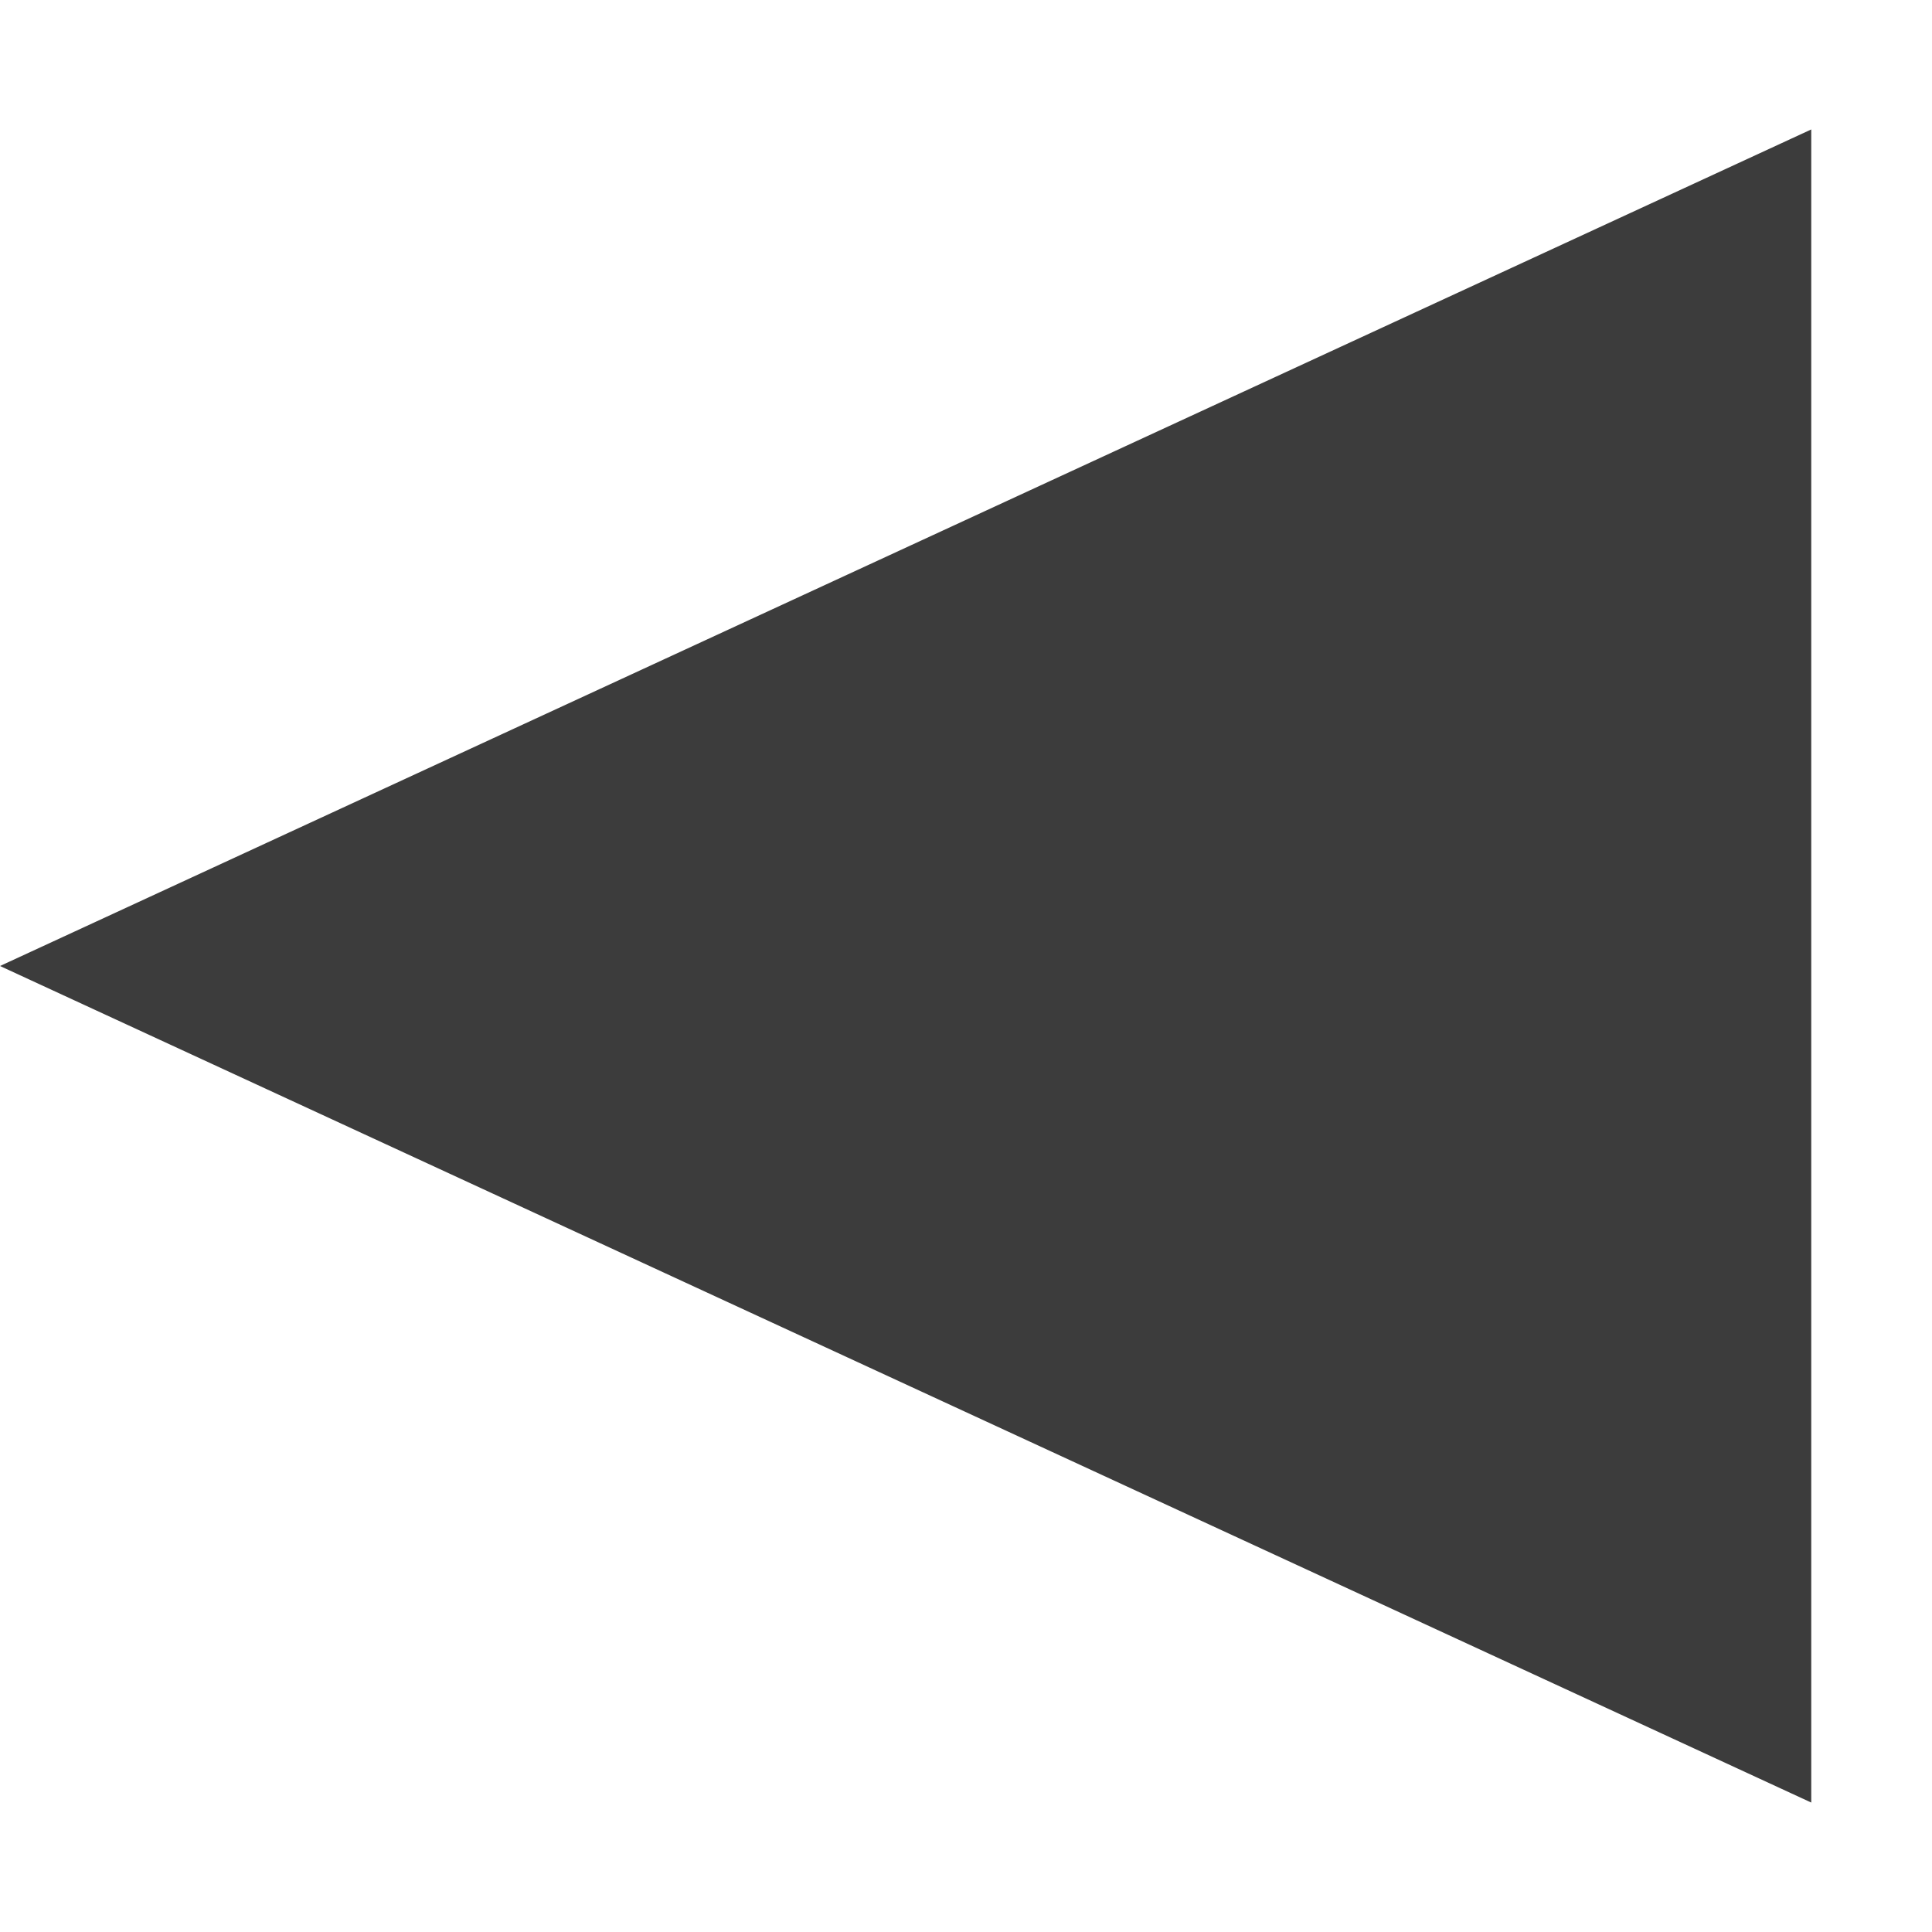 <?xml version="1.0" encoding="UTF-8"?> <svg xmlns="http://www.w3.org/2000/svg" width="12" height="12" viewBox="0 0 12 12" fill="none"> <path d="M0 6L11.25 0.804L11.25 11.196L0 6Z" fill="#3C3C3C"></path> </svg> 